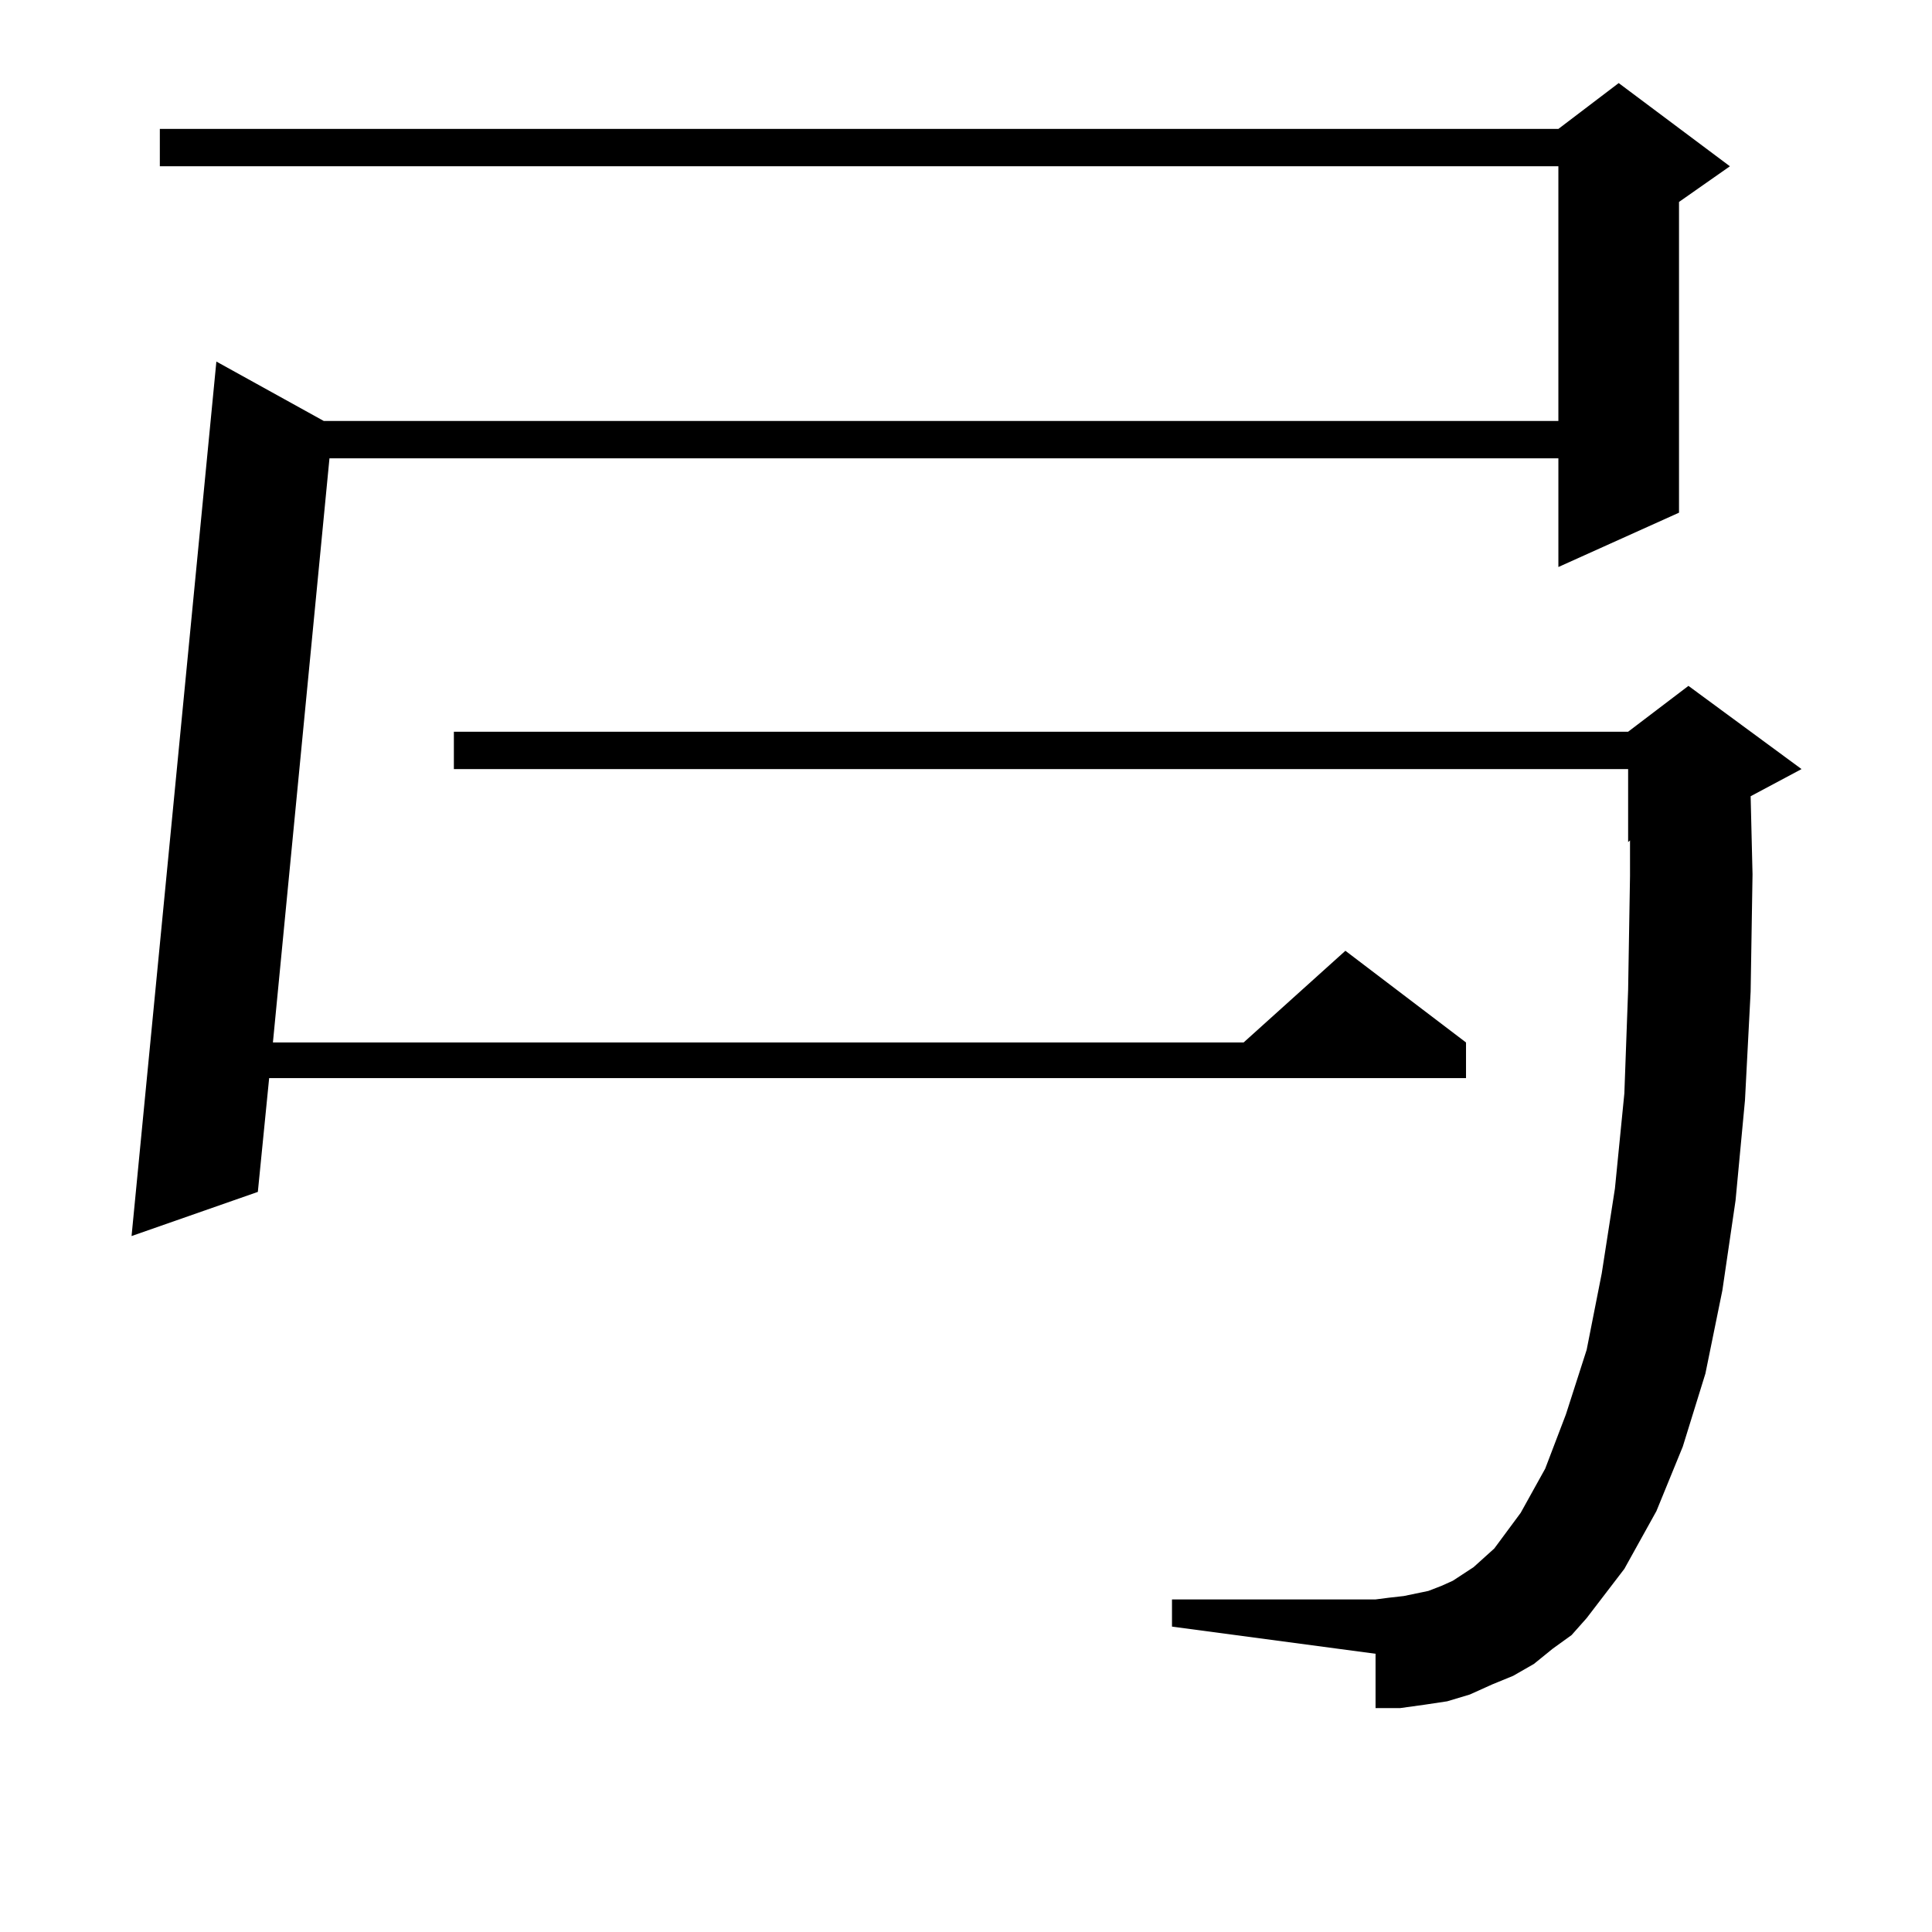 <?xml version="1.0" encoding="utf-8"?>
<!-- Generator: Adobe Illustrator 16.0.0, SVG Export Plug-In . SVG Version: 6.00 Build 0)  -->
<!DOCTYPE svg PUBLIC "-//W3C//DTD SVG 1.1//EN" "http://www.w3.org/Graphics/SVG/1.1/DTD/svg11.dtd">
<svg version="1.1" id="图层_1" xmlns="http://www.w3.org/2000/svg" xmlns:xlink="http://www.w3.org/1999/xlink" x="0px" y="0px"
	 width="1000px" height="1000px" viewBox="0 0 1000 1000" enable-background="new 0 0 1000 1000" xml:space="preserve">
<path d="M895.393,86.066l-26.341,18.457v160.84l-62.438,28.125v-56.25H170.532l-29.268,302.344h502.427l52.682-47.461l62.438,47.461
	v18.457H139.313l-5.854,58.887l-65.364,22.852l43.901-452.637l55.608,30.762h639.009V86.066H82.729V66.73h723.885L837.833,43
	L895.393,86.066z M803.688,853.352l-9.756,7.91l-10.731,6.152l-10.731,4.395l-11.707,5.273l-11.707,3.516l-11.707,1.758
	l-12.683,1.758h-12.683v-28.125l-105.363-14.063v-14.063h105.363l6.829-0.879l7.805-0.879l12.683-2.637l6.829-2.637l5.854-2.637
	l10.731-7.031l10.731-9.668l13.658-18.457l12.683-22.852l10.731-28.125l10.731-33.398l7.805-39.551l6.829-43.945l4.878-49.219
	l1.951-53.613l0.976-58.887v-18.457l-0.976,0.879v-37.793h-607.79v-19.336h607.79l31.219-23.73l58.535,43.066l-26.341,14.063
	l0.976,40.43l-0.976,60.645l-2.927,56.25l-4.878,51.855l-6.829,46.582l-8.78,43.066l-11.707,37.793l-13.658,33.398l-16.585,29.883
	l-19.512,25.488l-7.805,8.789L803.688,853.352z"/>
</svg>
